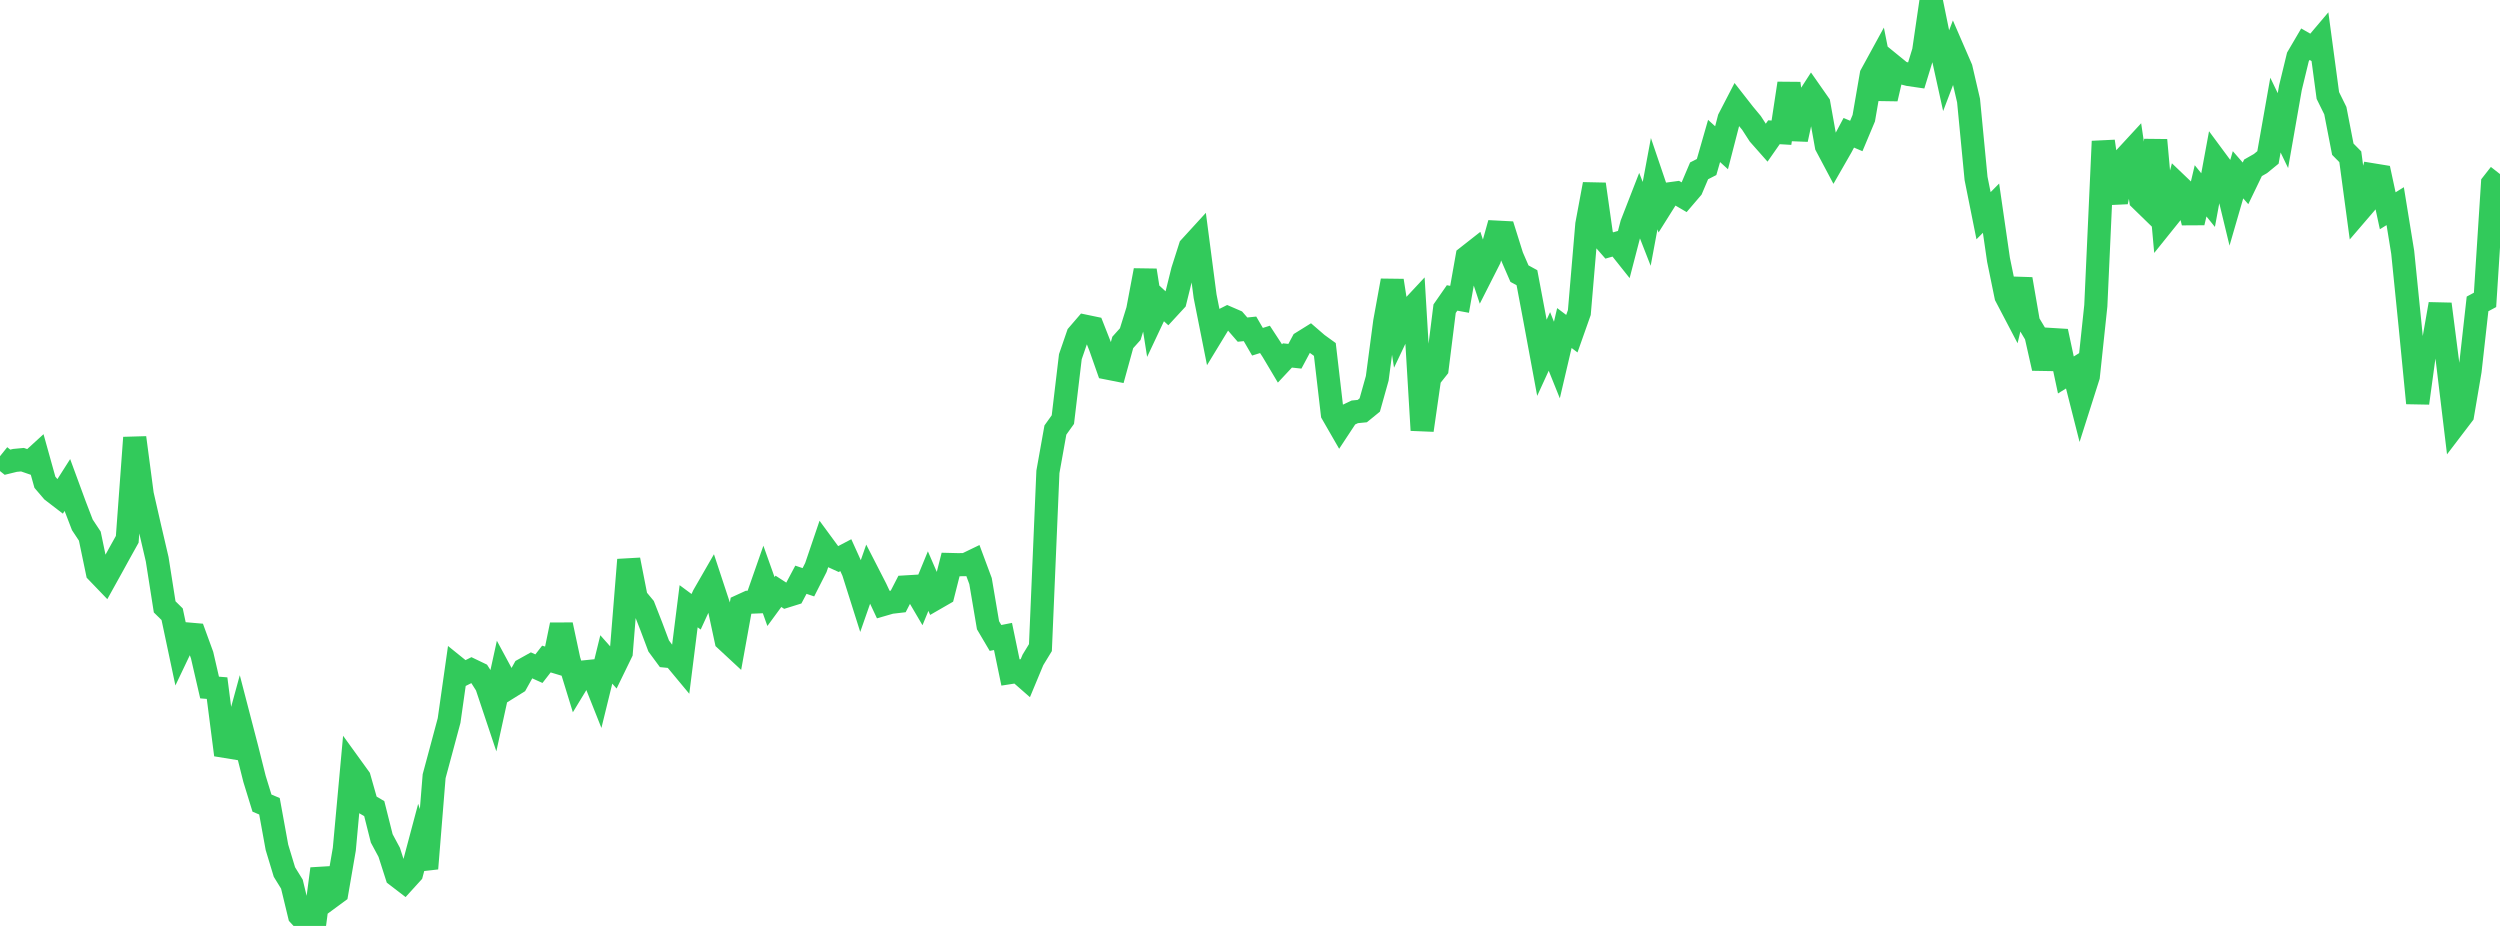 <?xml version="1.0" standalone="no"?>
<!DOCTYPE svg PUBLIC "-//W3C//DTD SVG 1.1//EN" "http://www.w3.org/Graphics/SVG/1.1/DTD/svg11.dtd">

<svg width="135" height="50" viewBox="0 0 135 50" preserveAspectRatio="none" 
  xmlns="http://www.w3.org/2000/svg"
  xmlns:xlink="http://www.w3.org/1999/xlink">


<polyline points="0.0, 24.636 0.404, 24.96 0.808, 24.861 1.213, 24.823 1.617, 24.962 2.021, 24.593 2.425, 26.043 2.829, 26.515 3.234, 26.826 3.638, 26.191 4.042, 27.289 4.446, 28.34 4.85, 28.951 5.254, 30.891 5.659, 31.312 6.063, 30.584 6.467, 29.849 6.871, 29.123 7.275, 23.634 7.68, 26.698 8.084, 28.467 8.488, 30.2 8.892, 32.771 9.296, 33.168 9.701, 35.081 10.105, 34.233 10.509, 34.268 10.913, 35.377 11.317, 37.126 11.722, 37.159 12.126, 40.3 12.53, 40.366 12.934, 38.887 13.338, 40.44 13.743, 42.056 14.147, 43.368 14.551, 43.538 14.955, 45.756 15.359, 47.09 15.763, 47.744 16.168, 49.421 16.572, 49.858 16.976, 50.0 17.38, 46.916 17.784, 48.496 18.189, 48.198 18.593, 45.856 18.997, 41.449 19.401, 42.008 19.805, 43.428 20.21, 43.666 20.614, 45.274 21.018, 46.026 21.422, 47.286 21.826, 47.596 22.231, 47.15 22.635, 45.632 23.039, 46.899 23.443, 41.915 23.847, 40.415 24.251, 38.908 24.656, 36.06 25.06, 36.386 25.464, 36.183 25.868, 36.377 26.272, 37.013 26.677, 38.225 27.081, 36.38 27.485, 37.129 27.889, 36.878 28.293, 36.152 28.698, 35.926 29.102, 36.108 29.506, 35.588 29.91, 35.71 30.314, 33.74 30.719, 35.636 31.123, 36.95 31.527, 36.285 31.931, 36.244 32.335, 37.261 32.74, 35.61 33.144, 36.066 33.548, 35.236 33.952, 30.229 34.356, 32.286 34.76, 32.773 35.165, 33.808 35.569, 34.882 35.973, 35.43 36.377, 35.47 36.781, 35.956 37.186, 32.737 37.59, 33.036 37.994, 32.155 38.398, 31.453 38.802, 32.678 39.207, 34.565 39.611, 34.94 40.015, 32.707 40.419, 32.522 40.823, 32.505 41.228, 31.347 41.632, 32.483 42.036, 31.932 42.44, 32.194 42.844, 32.068 43.249, 31.306 43.653, 31.442 44.057, 30.646 44.461, 29.457 44.865, 30.007 45.269, 30.192 45.674, 29.979 46.078, 30.871 46.482, 32.147 46.886, 30.991 47.29, 31.779 47.695, 32.642 48.099, 32.525 48.503, 32.478 48.907, 31.694 49.311, 31.67 49.716, 32.36 50.12, 31.379 50.524, 32.314 50.928, 32.081 51.332, 30.484 51.737, 30.494 52.141, 30.488 52.545, 30.293 52.949, 31.378 53.353, 33.764 53.757, 34.449 54.162, 34.369 54.566, 36.314 54.97, 36.251 55.374, 36.605 55.778, 35.635 56.183, 34.971 56.587, 25.482 56.991, 23.223 57.395, 22.658 57.799, 19.263 58.204, 18.087 58.608, 17.618 59.012, 17.702 59.416, 18.73 59.82, 19.879 60.225, 19.959 60.629, 18.493 61.033, 18.043 61.437, 16.741 61.841, 14.599 62.246, 17.169 62.65, 16.312 63.054, 16.683 63.458, 16.245 63.862, 14.615 64.266, 13.349 64.671, 12.906 65.075, 15.995 65.479, 18.026 65.883, 17.363 66.287, 17.159 66.692, 17.334 67.096, 17.8 67.5, 17.758 67.904, 18.454 68.308, 18.327 68.713, 18.947 69.117, 19.626 69.521, 19.194 69.925, 19.238 70.329, 18.482 70.734, 18.23 71.138, 18.579 71.542, 18.871 71.946, 22.342 72.35, 23.044 72.754, 22.431 73.159, 22.239 73.563, 22.199 73.967, 21.87 74.371, 20.429 74.775, 17.377 75.18, 15.153 75.584, 17.755 75.988, 16.904 76.392, 16.471 76.796, 23.231 77.201, 20.409 77.605, 19.9 78.009, 16.67 78.413, 16.089 78.817, 16.163 79.222, 13.877 79.626, 13.56 80.03, 14.779 80.434, 13.982 80.838, 12.536 81.243, 12.557 81.647, 13.845 82.051, 14.776 82.455, 14.997 82.859, 17.139 83.263, 19.321 83.668, 18.437 84.072, 19.441 84.476, 17.714 84.88, 18.019 85.284, 16.876 85.689, 12.118 86.093, 9.947 86.497, 12.795 86.901, 13.256 87.305, 13.14 87.71, 13.649 88.114, 12.094 88.518, 11.056 88.922, 12.089 89.326, 9.919 89.731, 11.112 90.135, 10.469 90.539, 10.414 90.943, 10.65 91.347, 10.178 91.751, 9.226 92.156, 9.019 92.56, 7.611 92.964, 7.979 93.368, 6.414 93.772, 5.634 94.177, 6.152 94.581, 6.638 94.985, 7.263 95.389, 7.72 95.793, 7.142 96.198, 7.166 96.602, 4.503 97.006, 7.529 97.41, 5.662 97.814, 5.035 98.219, 5.614 98.623, 7.873 99.027, 8.634 99.431, 7.929 99.835, 7.17 100.24, 7.343 100.644, 6.381 101.048, 4.039 101.452, 3.3 101.856, 5.332 102.26, 3.589 102.665, 3.919 103.069, 4.023 103.473, 4.082 103.877, 2.765 104.281, 0.0 104.686, 1.987 105.09, 3.821 105.494, 2.76 105.898, 3.691 106.302, 5.43 106.707, 9.637 107.111, 11.649 107.515, 11.241 107.919, 14.025 108.323, 15.994 108.728, 16.767 109.132, 15.072 109.536, 17.417 109.94, 18.092 110.344, 19.885 110.749, 18.331 111.153, 18.356 111.557, 20.248 111.961, 19.998 112.365, 21.591 112.769, 20.32 113.174, 16.509 113.578, 7.631 113.982, 10.446 114.386, 10.427 114.79, 8.48 115.195, 8.041 115.599, 10.781 116.003, 11.174 116.407, 7.564 116.811, 12.059 117.216, 11.555 117.62, 10.004 118.024, 10.39 118.428, 12.021 118.832, 10.305 119.237, 10.805 119.641, 8.615 120.045, 9.161 120.449, 10.831 120.853, 9.437 121.257, 9.901 121.662, 9.062 122.066, 8.832 122.47, 8.501 122.874, 6.214 123.278, 7.053 123.683, 4.742 124.087, 3.076 124.491, 2.387 124.895, 2.619 125.299, 2.142 125.704, 5.156 126.108, 5.975 126.512, 8.057 126.916, 8.466 127.32, 11.466 127.725, 10.994 128.129, 9.441 128.533, 9.507 128.937, 11.382 129.341, 11.132 129.746, 13.623 130.15, 17.622 130.554, 21.767 130.958, 18.804 131.362, 18.724 131.766, 16.42 132.171, 19.577 132.575, 22.931 132.979, 22.401 133.383, 20.024 133.787, 16.411 134.192, 16.194 134.596, 9.916 135.0, 9.4" fill="none" stroke="#32ca5b" stroke-width="1.25"/>

</svg>